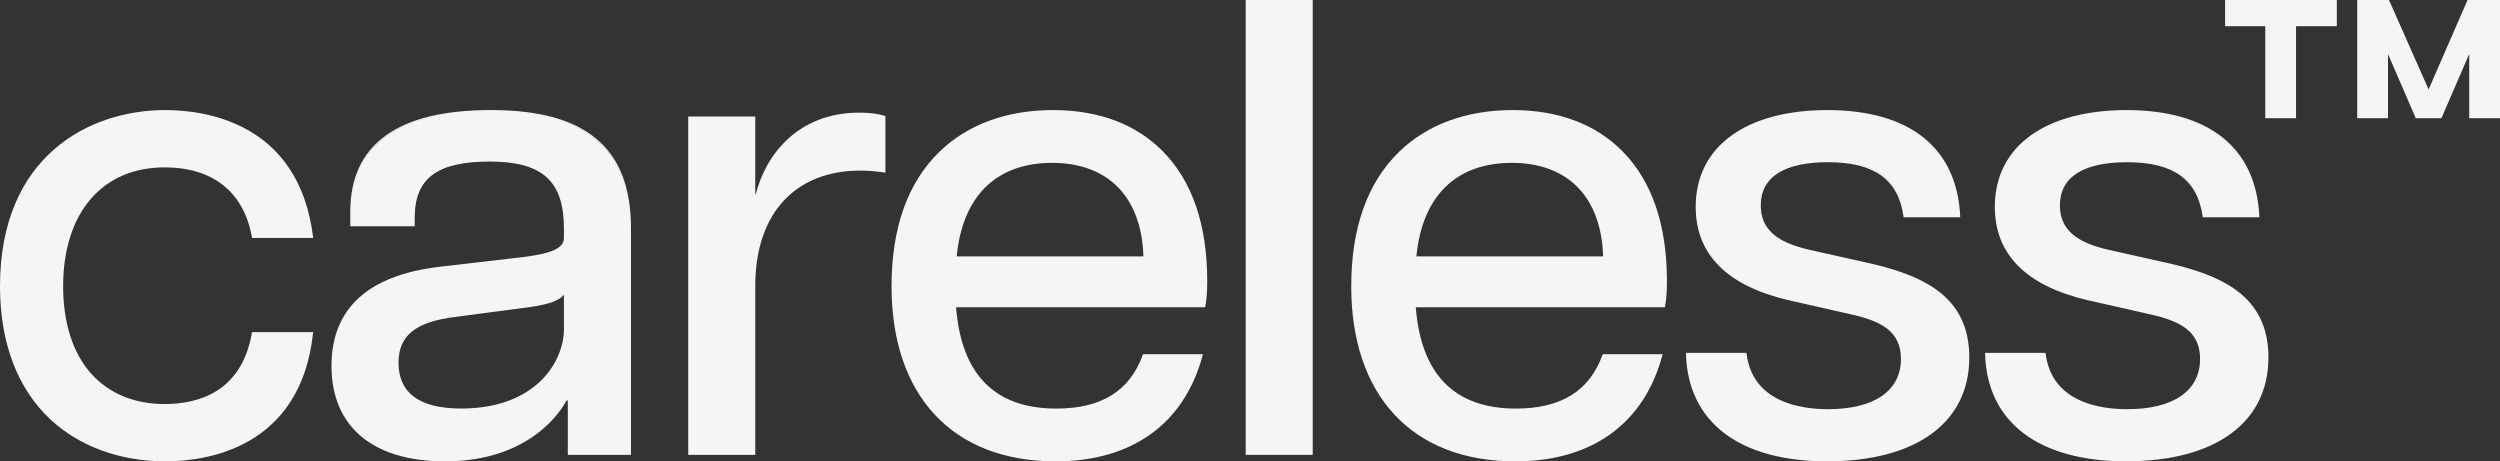 <svg viewBox="0 0 917.06 169.23" xmlns="http://www.w3.org/2000/svg" id="Layer_2"><rect x="0" y="0" width="917.06" height="169.23" fill="#333333" stroke="none"/><defs><style>.cls-1{fill:#f5f5f5;}</style></defs><g id="Layer_1-2"><path d="m.3,105.04C.3,60.39,29.51,40.68,60.63,40.68c22.09,0,49.4,9.5,53.92,46.31h-21.85c-3.33-19-16.86-25.89-32.3-25.89-22.56,0-37.53,16.15-37.53,43.94s14.96,43.47,37.53,43.47c15.68,0,28.98-7.13,32.3-26.36h21.85c-4.04,37.29-31.83,46.79-53.92,46.79C29.51,168.93.3,149.7.3,105.04Z" class="cls-1"></path><path d="m60.63,169.23c-16.49,0-31.42-5.43-42.04-15.28C6.43,142.66,0,125.75,0,105.04,0,57.31,32.66,40.38,60.63,40.38c14.58,0,49.06,4.54,54.21,46.58l.04.33h-22.44l-.04-.25c-2.89-16.54-14.26-25.64-32.01-25.64-22.96,0-37.23,16.72-37.23,43.64,0,13.37,3.54,24.42,10.23,31.96,6.51,7.33,15.85,11.21,27,11.21,12.54,0,28.28-4.53,32.01-26.12l.04-.25h22.44l-.04.33c-4.6,42.47-39.44,47.06-54.21,47.06Zm0-128.26c-16.3,0-31.08,5.45-41.63,15.36C6.96,67.64.6,84.48.6,105.04s6.36,37.3,18.4,48.47c10.5,9.75,25.29,15.12,41.63,15.12,14.57,0,48.89-4.51,53.58-46.19h-21.27c-3.04,17.01-14.59,26.37-32.55,26.37-23.33,0-37.83-16.77-37.83-43.77s14.49-44.24,37.83-44.24c17.98,0,29.53,9.19,32.55,25.89h21.26c-5.24-41.25-39.19-45.72-53.58-45.72Z" class="cls-1"></path><path d="m121.9,134.26c0-23.75,17.34-33.49,39.43-36.1l30.64-3.56c11.4-1.43,15.2-3.56,15.2-7.36v-3.32c0-19.71-10.21-24.94-27.55-24.94s-27.79,5.22-27.79,20.9v2.85h-23.04v-4.99c0-24.7,17.34-37.05,51.3-37.05s51.07,13.06,51.07,42.99v82.89h-22.56v-19.95h-.95c-2.37,4.75-14.01,22.33-44.41,22.33-23.04,0-41.33-10.21-41.33-34.68Zm47.27,15.92c26.13,0,38-16.15,38-29.45v-13.54c-1.66,2.61-4.75,4.28-16.86,5.7l-23.28,3.09c-15.44,1.9-21.14,7.36-21.14,17.1,0,11.64,8.31,17.1,23.28,17.1Z" class="cls-1"></path><path d="m163.23,169.23c-26.46,0-41.63-12.75-41.63-34.98,0-21.04,13.35-33.29,39.69-36.4l30.64-3.56c10.75-1.34,14.94-3.33,14.94-7.07v-3.32c0-17.5-7.9-24.64-27.25-24.64s-27.49,6.16-27.49,20.6v3.15h-23.64v-5.29c0-24.78,17.36-37.35,51.6-37.35s51.36,13.35,51.36,43.29v83.19h-23.16v-19.95h-.47c-1.53,2.96-12.77,22.33-44.6,22.33Zm16.39-110.57c19.78,0,27.85,7.31,27.85,25.24v3.32c0,4.12-4.34,6.27-15.46,7.66l-30.64,3.56c-25.99,3.08-39.16,15.12-39.16,35.81,0,21.85,14.95,34.38,41.03,34.38,12.9,0,23.85-3.14,32.54-9.33,7.47-5.32,10.77-11.17,11.6-12.83l.08-.17h1.44v19.95h21.96v-82.59c0-29.52-15.66-42.69-50.77-42.69s-51,12.37-51,36.75v4.69h22.44v-2.55c0-14.66,8.66-21.2,28.09-21.2Zm-10.45,91.8c-15.64,0-23.58-5.85-23.58-17.4,0-10.35,6.4-15.55,21.4-17.4l23.27-3.08c11.91-1.4,15.04-3.04,16.65-5.57l.55-.87v14.57c0,7.26-3.39,14.53-9.3,19.93-4.9,4.48-13.91,9.82-29,9.82Zm37.7-42.36c-1.88,2.3-5.5,3.78-16.53,5.07l-23.27,3.08c-14.64,1.8-20.88,6.83-20.88,16.81,0,11.15,7.73,16.8,22.98,16.8,27.66,0,37.7-17.44,37.7-29.15v-12.61Z" class="cls-1"></path><path d="m252.76,43.05h23.99v28.5h.71c3.56-14.49,15.2-29.93,37.76-29.93,3.09,0,6.41.24,9.26,1.19v20.19c-3.09-.48-5.94-.71-9.03-.71-23.04,0-38.71,14.96-38.71,42.51v61.76h-23.99V43.05Z" class="cls-1"></path><path d="m277.05,166.86h-24.59V42.75h24.59v28.5h.18c3.65-14.51,15.52-29.93,38-29.93,3.87,0,6.93.39,9.36,1.2l.2.07v20.75l-.34-.05c-3.15-.48-6-.71-8.98-.71-11.47,0-21.07,3.75-27.78,10.83-6.96,7.35-10.64,18.21-10.64,31.38v62.05Zm-23.99-.6h23.39v-61.46c0-13.33,3.73-24.33,10.8-31.79,6.82-7.21,16.58-11.02,28.21-11.02,2.9,0,5.68.21,8.73.67v-19.63c-2.33-.74-5.27-1.1-8.96-1.1-22.24,0-33.94,15.34-37.47,29.7l-.06.23h-1.25v-28.5h-23.39v122.91Z" class="cls-1"></path><path d="m327.34,105.04c0-45.36,27.08-64.37,58.9-64.37s56.29,19.24,56.29,62.47c0,4.28-.24,6.65-.71,9.26h-91.44c1.9,25.89,14.96,37.77,37.05,37.77,15.2,0,26.84-5.46,32.07-19.95h21.38c-7.36,27.55-28.5,38.71-53.68,38.71-33.25,0-59.85-19.48-59.85-63.89Zm92.39-10.69c-.48-21.61-12.59-34.92-33.73-34.92-19.71,0-33.25,11.4-35.39,34.92h69.12Z" class="cls-1"></path><path d="m387.19,169.23c-37.67,0-60.15-24-60.15-64.19,0-21.46,5.92-38.08,17.61-49.41,10.29-9.98,24.68-15.25,41.6-15.25s30.52,5.23,40.29,15.11c10.81,10.94,16.3,26.97,16.3,47.65,0,4.49-.26,6.81-.72,9.32l-.04.25h-91.37c1.91,24.66,14.26,37.17,36.73,37.17,16.59,0,26.99-6.46,31.78-19.76l.07-.2h21.98l-.1.38c-6.71,25.11-25.88,38.94-53.97,38.94Zm-.95-128.26c-16.76,0-31,5.22-41.18,15.09-11.56,11.21-17.43,27.69-17.43,48.98s5.84,37.27,17.37,48.39c10.32,9.95,24.91,15.21,42.19,15.21,27.65,0,46.56-13.53,53.29-38.12h-20.78c-4.92,13.43-15.48,19.95-32.27,19.95-22.93,0-35.5-12.8-37.35-38.04l-.02-.32h91.52c.42-2.38.66-4.67.66-8.96,0-20.52-5.42-36.41-16.12-47.23-9.66-9.77-23.44-14.93-39.87-14.93Zm33.8,53.68h-69.75l.03-.33c2.06-22.69,14.74-35.19,35.69-35.19s33.54,13.16,34.03,35.21v.31Zm-69.09-.6h68.48c-.29-10.49-3.4-19.15-9.03-25.06-5.76-6.06-14.2-9.26-24.4-9.26-20.5,0-32.94,12.18-35.06,34.32Z" class="cls-1"></path><path d="m457.25.3h23.99v166.26h-23.99V.3Z" class="cls-1"></path><path d="m481.54,166.86h-24.59V0h24.59v166.86Zm-23.99-.6h23.39V.6h-23.39v165.66Z" class="cls-1"></path><path d="m495.96,105.04c0-45.36,27.08-64.37,58.9-64.37s56.29,19.24,56.29,62.47c0,4.28-.24,6.65-.71,9.26h-91.44c1.9,25.89,14.96,37.77,37.05,37.77,15.2,0,26.84-5.46,32.07-19.95h21.38c-7.36,27.55-28.5,38.71-53.68,38.71-33.25,0-59.85-19.48-59.85-63.89Zm92.39-10.69c-.48-21.61-12.59-34.92-33.73-34.92-19.71,0-33.25,11.4-35.39,34.92h69.12Z" class="cls-1"></path><path d="m555.82,169.23c-37.67,0-60.15-24-60.15-64.19,0-21.46,5.92-38.08,17.61-49.41,10.29-9.98,24.68-15.25,41.6-15.25s30.52,5.23,40.29,15.11c10.81,10.94,16.3,26.97,16.3,47.65,0,4.49-.26,6.81-.72,9.32l-.04.25h-91.37c1.91,24.66,14.26,37.17,36.73,37.17,16.59,0,26.99-6.46,31.78-19.76l.07-.2h21.98l-.1.38c-6.71,25.11-25.88,38.94-53.97,38.94Zm-.95-128.26c-16.76,0-31,5.22-41.18,15.09-11.56,11.21-17.43,27.69-17.43,48.98s5.84,37.27,17.37,48.39c10.32,9.95,24.91,15.21,42.19,15.21,27.65,0,46.56-13.53,53.29-38.12h-20.78c-4.92,13.43-15.48,19.95-32.27,19.95-22.93,0-35.5-12.8-37.35-38.04l-.02-.32h91.52c.42-2.38.66-4.67.66-8.96,0-20.52-5.42-36.41-16.12-47.23-9.66-9.77-23.44-14.93-39.87-14.93Zm33.8,53.68h-69.75l.03-.33c2.06-22.69,14.74-35.19,35.69-35.19s33.54,13.16,34.03,35.21v.31Zm-69.09-.6h68.48c-.29-10.49-3.4-19.15-9.03-25.06-5.76-6.06-14.2-9.26-24.4-9.26-20.5,0-32.94,12.18-35.06,34.32Z" class="cls-1"></path><path d="m618.75,129.74h21.61c1.9,15.2,14.96,20.66,30.16,20.66s27.08-5.46,27.08-18.76c0-9.98-6.89-14.01-18.53-16.63l-23.04-5.22c-23.28-5.46-33.73-17.34-33.73-33.97,0-22.56,19.24-35.15,47.98-35.15s47.27,13.3,48.45,38.71h-20.19c-2.14-15.2-12.59-20.19-28.03-20.19s-24.94,5.46-24.94,16.15c0,8.55,5.46,13.78,18.29,16.63l23.28,5.22c19.95,4.75,34.92,12.83,34.92,33.96,0,27.32-24.7,37.77-51.78,37.77-29.69,0-50.83-12.35-51.54-39.19Z" class="cls-1"></path><path d="m670.29,169.23c-32.28,0-51.17-14.39-51.84-39.48v-.31s22.18,0,22.18,0l.03.26c2.22,17.75,19.66,20.4,29.87,20.4,17.02,0,26.78-6.73,26.78-18.46,0-10.15-7.31-13.87-18.29-16.33l-23.04-5.22c-22.53-5.29-33.96-16.81-33.96-34.26,0-11,4.61-20.08,13.34-26.28,8.45-6,20.53-9.17,34.94-9.17,30.26,0,47.58,13.85,48.75,39v.31s-20.75,0-20.75,0l-.04-.26c-1.91-13.6-10.72-19.93-27.73-19.93-16.12,0-24.64,5.48-24.64,15.85,0,8.52,5.57,13.56,18.06,16.33l23.28,5.22c11.54,2.75,19.5,6.21,25.07,10.9,6.78,5.72,10.08,13.36,10.08,23.35,0,23.83-19.47,38.06-52.08,38.06Zm-51.23-39.19c.8,24.53,19.46,38.59,51.23,38.59,14.56,0,26.97-2.97,35.88-8.59,10.35-6.52,15.6-16.24,15.6-28.87,0-22.39-17.53-29.59-34.69-33.67l-23.27-5.22c-12.81-2.85-18.52-8.07-18.52-16.92,0-10.76,8.73-16.45,25.24-16.45s26.25,6.42,28.29,20.19h19.61c-1.29-24.58-18.37-38.12-48.14-38.12-14.29,0-26.25,3.13-34.59,9.06-8.56,6.08-13.09,15-13.09,25.79,0,17.13,11.27,28.46,33.5,33.67l23.04,5.22c11.26,2.53,18.76,6.37,18.76,16.92,0,12.11-9.98,19.06-27.38,19.06s-28.63-7.33-30.43-20.66h-21.04Z" class="cls-1"></path><path d="m728.48,129.74h21.61c1.9,15.2,14.96,20.66,30.16,20.66s27.08-5.46,27.08-18.76c0-9.98-6.89-14.01-18.53-16.63l-23.04-5.22c-23.28-5.46-33.73-17.34-33.73-33.97,0-22.56,19.24-35.15,47.98-35.15s47.27,13.3,48.45,38.71h-20.19c-2.14-15.2-12.59-20.19-28.03-20.19s-24.94,5.46-24.94,16.15c0,8.55,5.46,13.78,18.29,16.63l23.28,5.22c19.95,4.75,34.92,12.83,34.92,33.96,0,27.32-24.7,37.77-51.78,37.77-29.69,0-50.83-12.35-51.54-39.19Z" class="cls-1"></path><path d="m780.02,169.23c-32.28,0-51.17-14.39-51.84-39.48v-.31s22.18,0,22.18,0l.03.26c2.22,17.75,19.67,20.4,29.87,20.4,17.02,0,26.78-6.73,26.78-18.46,0-10.15-7.31-13.87-18.29-16.33l-23.04-5.22c-22.53-5.29-33.96-16.81-33.96-34.26,0-11,4.61-20.08,13.34-26.28,8.45-6,20.53-9.17,34.94-9.17,30.26,0,47.58,13.85,48.75,39v.31s-20.75,0-20.75,0l-.04-.26c-1.91-13.6-10.72-19.93-27.73-19.93-16.12,0-24.64,5.48-24.64,15.85,0,8.52,5.57,13.56,18.06,16.33l23.28,5.22c11.54,2.75,19.5,6.21,25.07,10.9,6.78,5.72,10.08,13.36,10.08,23.35,0,23.83-19.47,38.06-52.08,38.06Zm-51.23-39.19c.8,24.53,19.46,38.59,51.23,38.59,14.56,0,26.97-2.97,35.88-8.59,10.35-6.52,15.6-16.24,15.6-28.87,0-22.39-17.53-29.59-34.69-33.67l-23.27-5.22c-12.81-2.85-18.52-8.07-18.52-16.92,0-10.76,8.73-16.45,25.24-16.45s26.25,6.42,28.29,20.19h19.61c-1.29-24.58-18.37-38.12-48.14-38.12-14.29,0-26.25,3.13-34.59,9.06-8.56,6.08-13.09,15-13.09,25.79,0,17.13,11.27,28.46,33.5,33.67l23.04,5.22c11.26,2.53,18.76,6.37,18.76,16.92,0,12.11-9.98,19.06-27.38,19.06s-28.63-7.33-30.43-20.66h-21.04Z" class="cls-1"></path><path d="m816.53.3h40.38v9.03h-14.96v33.73h-10.69V9.33h-14.73V.3Zm48.45,0h11.16l14.73,33.25L905.36.3h11.4v42.75h-10.69v-24.7l-10.69,24.7h-9.03l-10.69-24.7v24.7h-10.69V.3Z" class="cls-1"></path><path d="m917.06,43.35h-11.29v-23.55l-10.19,23.55h-9.42l-10.19-23.55v23.55h-11.29V0h11.66l14.53,32.81,14.29-32.81h11.9v43.35Zm-10.69-.6h10.09V.6h-10.91l-14.68,33.7-14.92-33.7h-10.67v42.16h10.09v-25.85l11.18,25.85h8.63l11.19-25.85v25.85Zm-64.13.6h-11.29V9.62h-14.73V0h40.98v9.62h-14.96v33.73Zm-10.69-.6h10.09V9.03h14.96V.6h-39.78v8.43h14.73v33.73Z" class="cls-1"></path></g></svg>